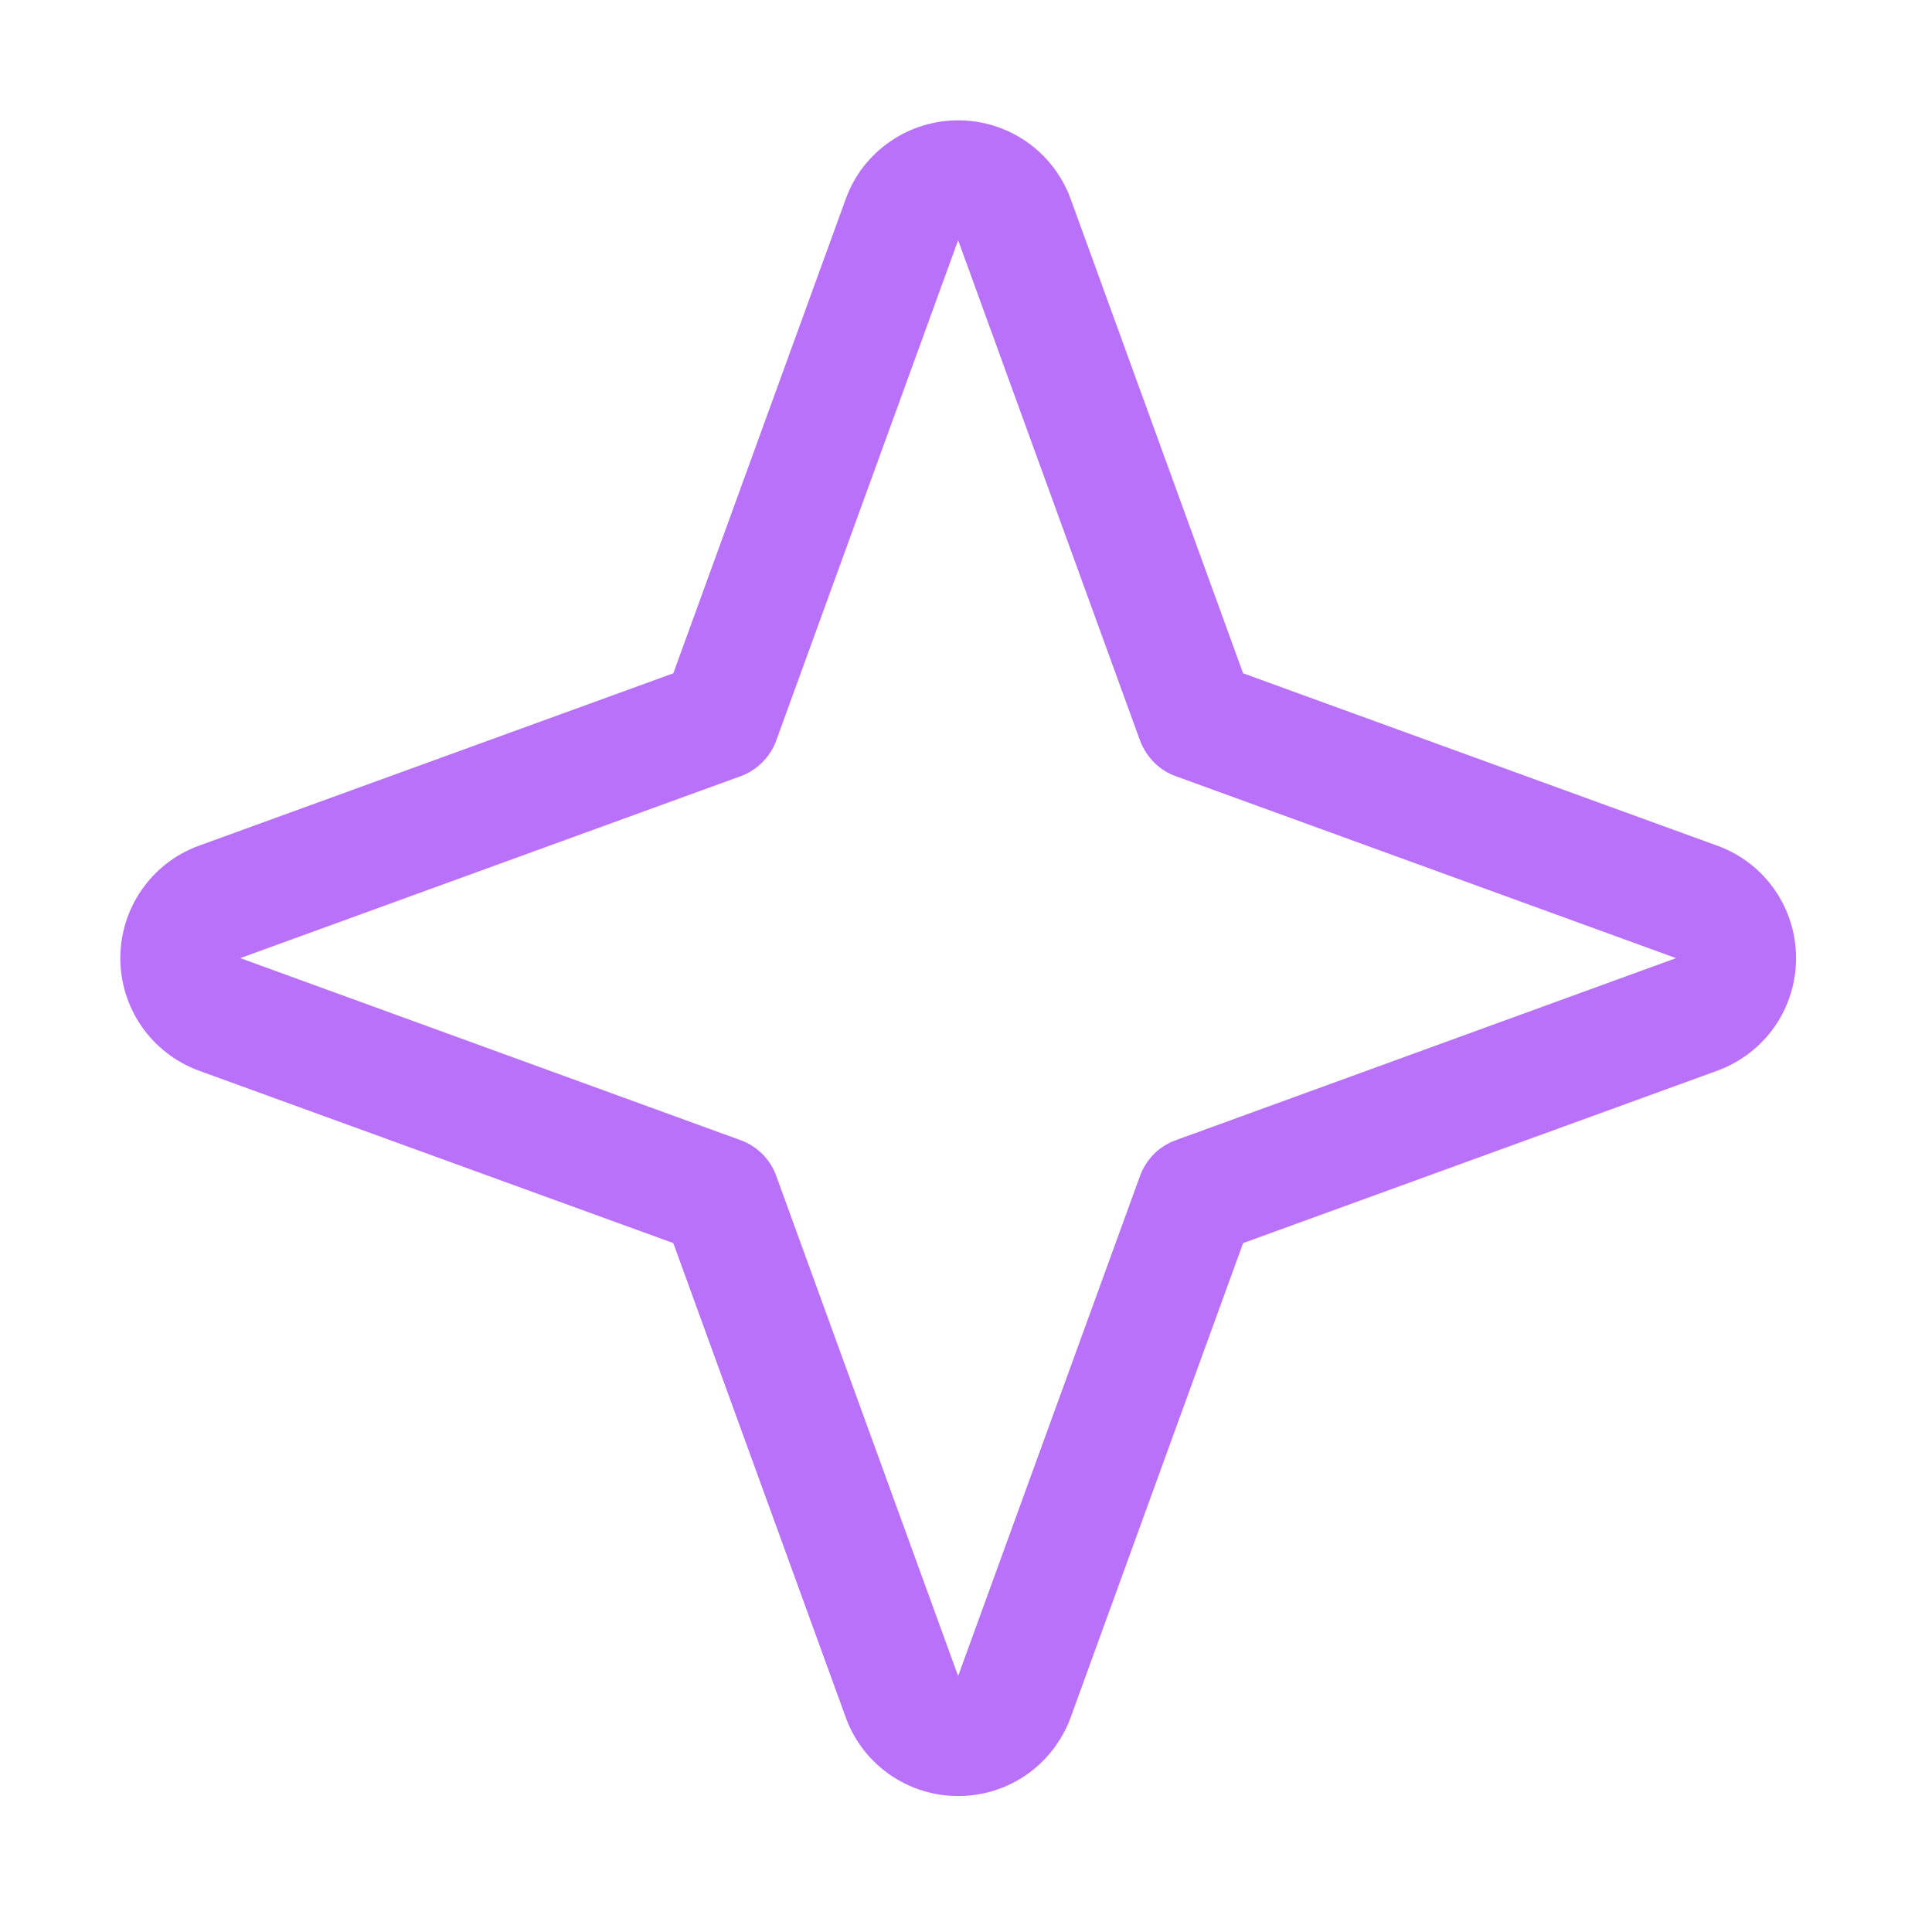 <?xml version="1.0" encoding="utf-8"?>
<svg xmlns="http://www.w3.org/2000/svg" fill="none" height="100%" overflow="visible" preserveAspectRatio="none" style="display: block;" viewBox="0 0 14 14" width="100%">
<g clip-path="url(#clip0_0_3144)" id="Frame">
<path d="M12.449 6.13L9.008 4.879L7.757 1.438C7.695 1.271 7.584 1.128 7.439 1.027C7.293 0.926 7.121 0.872 6.943 0.872C6.766 0.872 6.593 0.926 6.448 1.027C6.302 1.128 6.191 1.271 6.13 1.438L4.879 4.879L1.437 6.13C1.271 6.191 1.128 6.302 1.027 6.448C0.926 6.593 0.872 6.766 0.872 6.943C0.872 7.121 0.926 7.293 1.027 7.439C1.128 7.584 1.271 7.695 1.437 7.757L4.879 9.008L6.13 12.449C6.191 12.615 6.302 12.759 6.448 12.86C6.593 12.961 6.766 13.015 6.943 13.015C7.121 13.015 7.293 12.961 7.439 12.86C7.584 12.759 7.695 12.615 7.757 12.449L9.008 9.008L12.449 7.757C12.615 7.695 12.759 7.584 12.86 7.439C12.961 7.293 13.015 7.121 13.015 6.943C13.015 6.766 12.961 6.593 12.86 6.448C12.759 6.302 12.615 6.191 12.449 6.13ZM8.521 8.262C8.461 8.283 8.407 8.318 8.362 8.362C8.318 8.407 8.283 8.461 8.261 8.521L6.943 12.145L5.625 8.521C5.604 8.461 5.569 8.407 5.524 8.362C5.479 8.318 5.425 8.283 5.366 8.262L1.741 6.943L5.366 5.625C5.425 5.604 5.479 5.569 5.524 5.524C5.569 5.479 5.604 5.425 5.625 5.366L6.943 1.741L8.261 5.366C8.283 5.425 8.318 5.479 8.362 5.524C8.407 5.569 8.461 5.604 8.521 5.625L12.145 6.943L8.521 8.262Z" fill="#B971FA" id="Vector"/>
</g>
<defs>
<clipPath id="clip0_0_3144">
<rect fill="white" height="13.887" width="13.887"/>
</clipPath>
</defs>
</svg>
